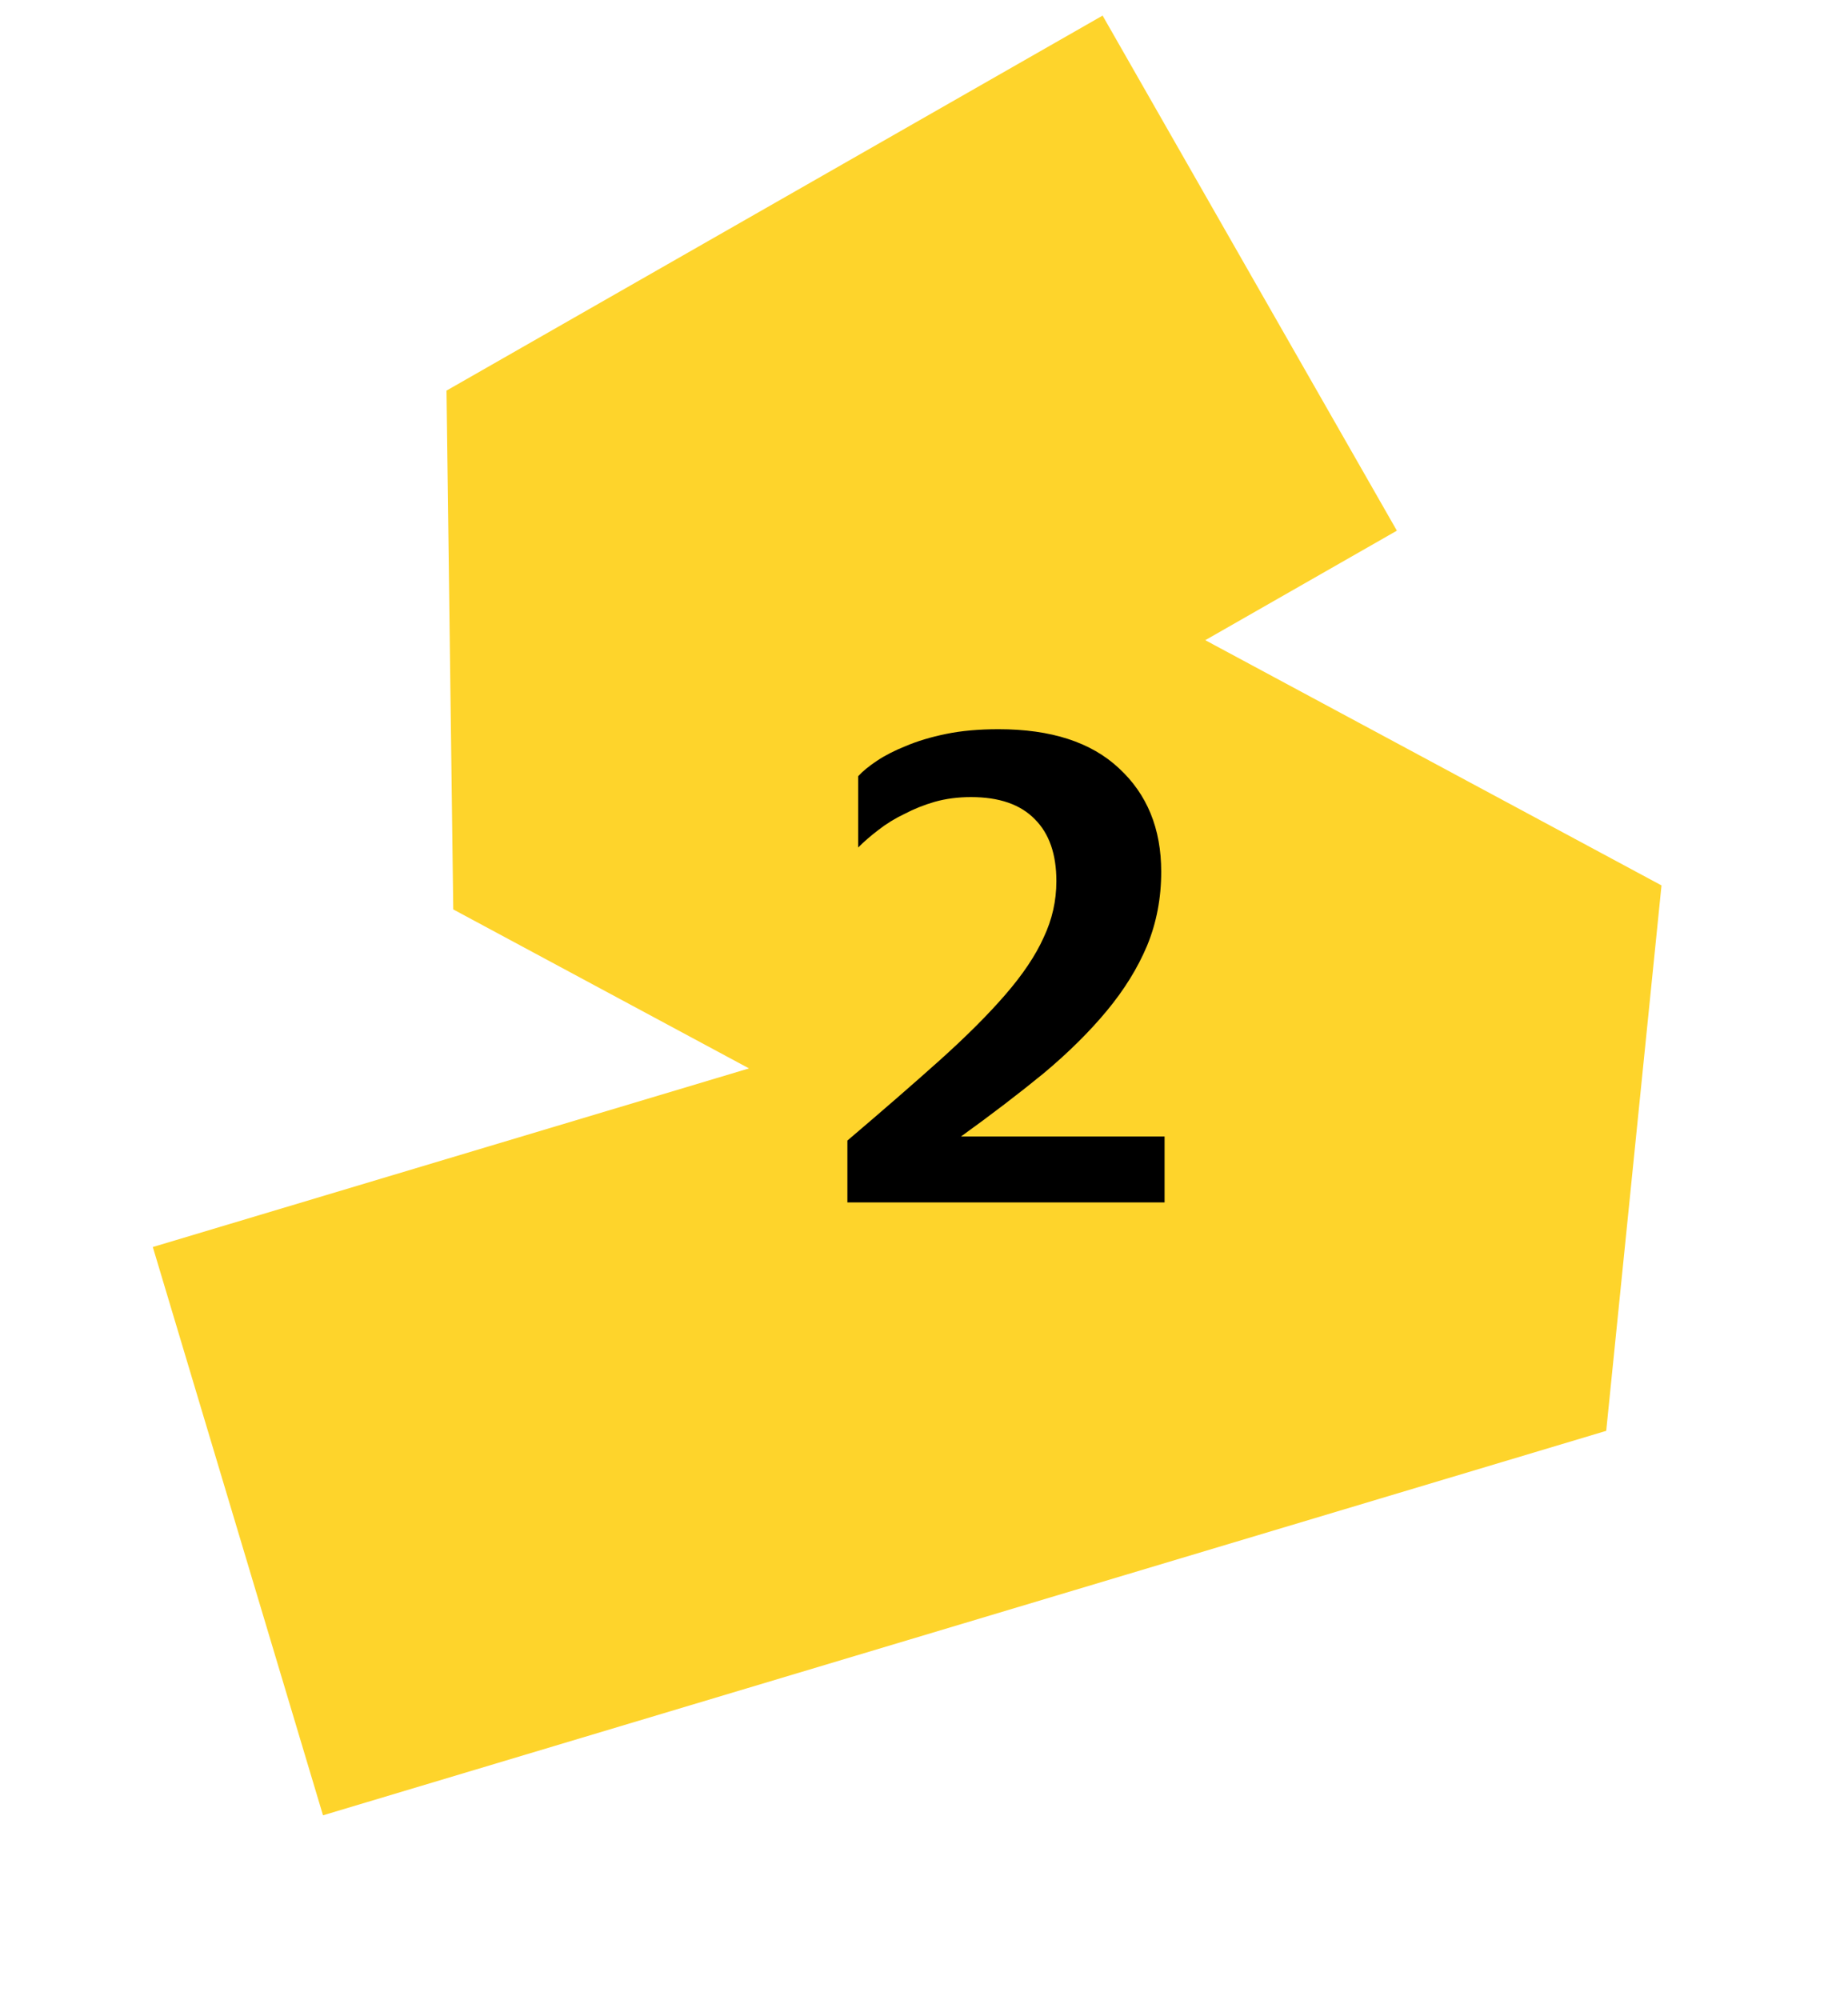 <svg width="110" height="119" viewBox="0 0 110 119" fill="none" xmlns="http://www.w3.org/2000/svg">
<path d="M14.161 91.12L90.543 68.24L35.336 38.571L74.389 16.254" stroke="#FED42B" stroke-width="35.304" stroke-miterlimit="10" stroke-linejoin="bevel"/>
<path d="M69.32 71.555H50.44V67.875C52.573 66.061 54.413 64.461 55.96 63.075C57.533 61.661 58.827 60.368 59.84 59.195C60.88 57.995 61.64 56.861 62.12 55.795C62.627 54.728 62.88 53.608 62.88 52.435C62.88 50.835 62.453 49.608 61.6 48.755C60.747 47.875 59.48 47.435 57.8 47.435C57.027 47.435 56.307 47.528 55.64 47.715C55 47.901 54.4 48.141 53.84 48.435C53.28 48.701 52.76 49.021 52.28 49.395C51.827 49.741 51.427 50.088 51.08 50.435V46.195C51.347 45.901 51.72 45.595 52.2 45.275C52.68 44.955 53.253 44.661 53.92 44.395C54.613 44.101 55.413 43.861 56.32 43.675C57.227 43.488 58.267 43.395 59.44 43.395C62.56 43.395 64.947 44.168 66.6 45.715C68.28 47.261 69.12 49.315 69.12 51.875C69.12 53.448 68.84 54.915 68.28 56.275C67.72 57.608 66.92 58.901 65.88 60.155C64.84 61.408 63.587 62.648 62.12 63.875C60.653 65.075 59.013 66.328 57.2 67.635H69.32V71.555Z" fill="black"/>
</svg>

